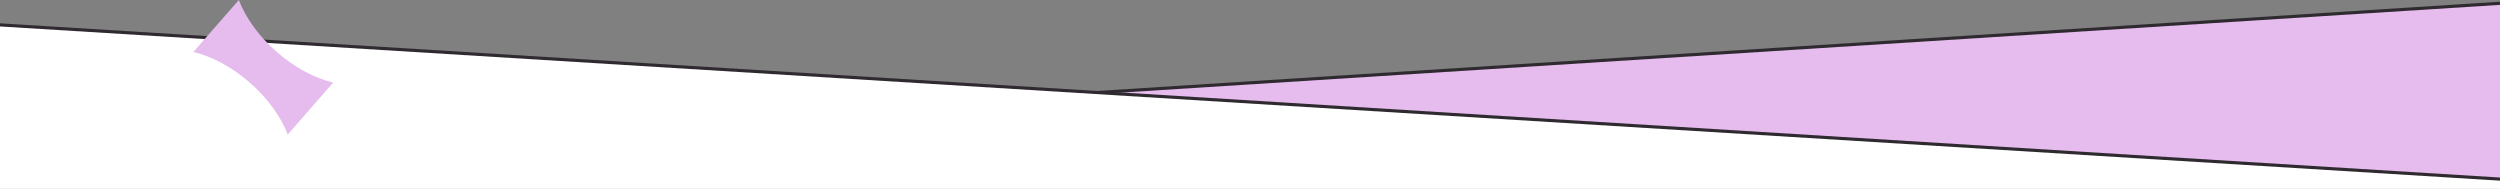 <svg width="1920" height="145" viewBox="0 0 1920 145" fill="none" xmlns="http://www.w3.org/2000/svg">
<rect x="0" y="0" width="1920" height="145" fill="#808080" stroke="none"/>
<g clip-path="url(#clip0_15447_88)">
<path d="M-19.564 125.931V1016.2H1939.56L1939.56 1.284L-19.564 125.931Z" fill="#E5BCED" stroke="#2F2A30" stroke-width="2.41"/>
<path d="M1939.56 138.753V1220.41H-19.564V17.904L1939.56 138.753Z" fill="white" stroke="#2F2A30" stroke-width="2.41"/>
<path d="M255.896 63.406L220.974 103.323C215.808 89.859 205.807 75.66 191.869 63.466C177.932 51.273 162.53 43.247 148.498 39.917L183.42 0C188.585 13.464 198.587 27.663 212.524 39.857C226.462 52.05 241.864 60.076 255.896 63.406Z" fill="#E5BCED"/>
</g>
<defs>
<clipPath id="clip0_15447_88">
<rect width="1920" height="145" fill="white" transform="matrix(-1 0 0 1 1920 0)"/>
</clipPath>
</defs>
</svg>
